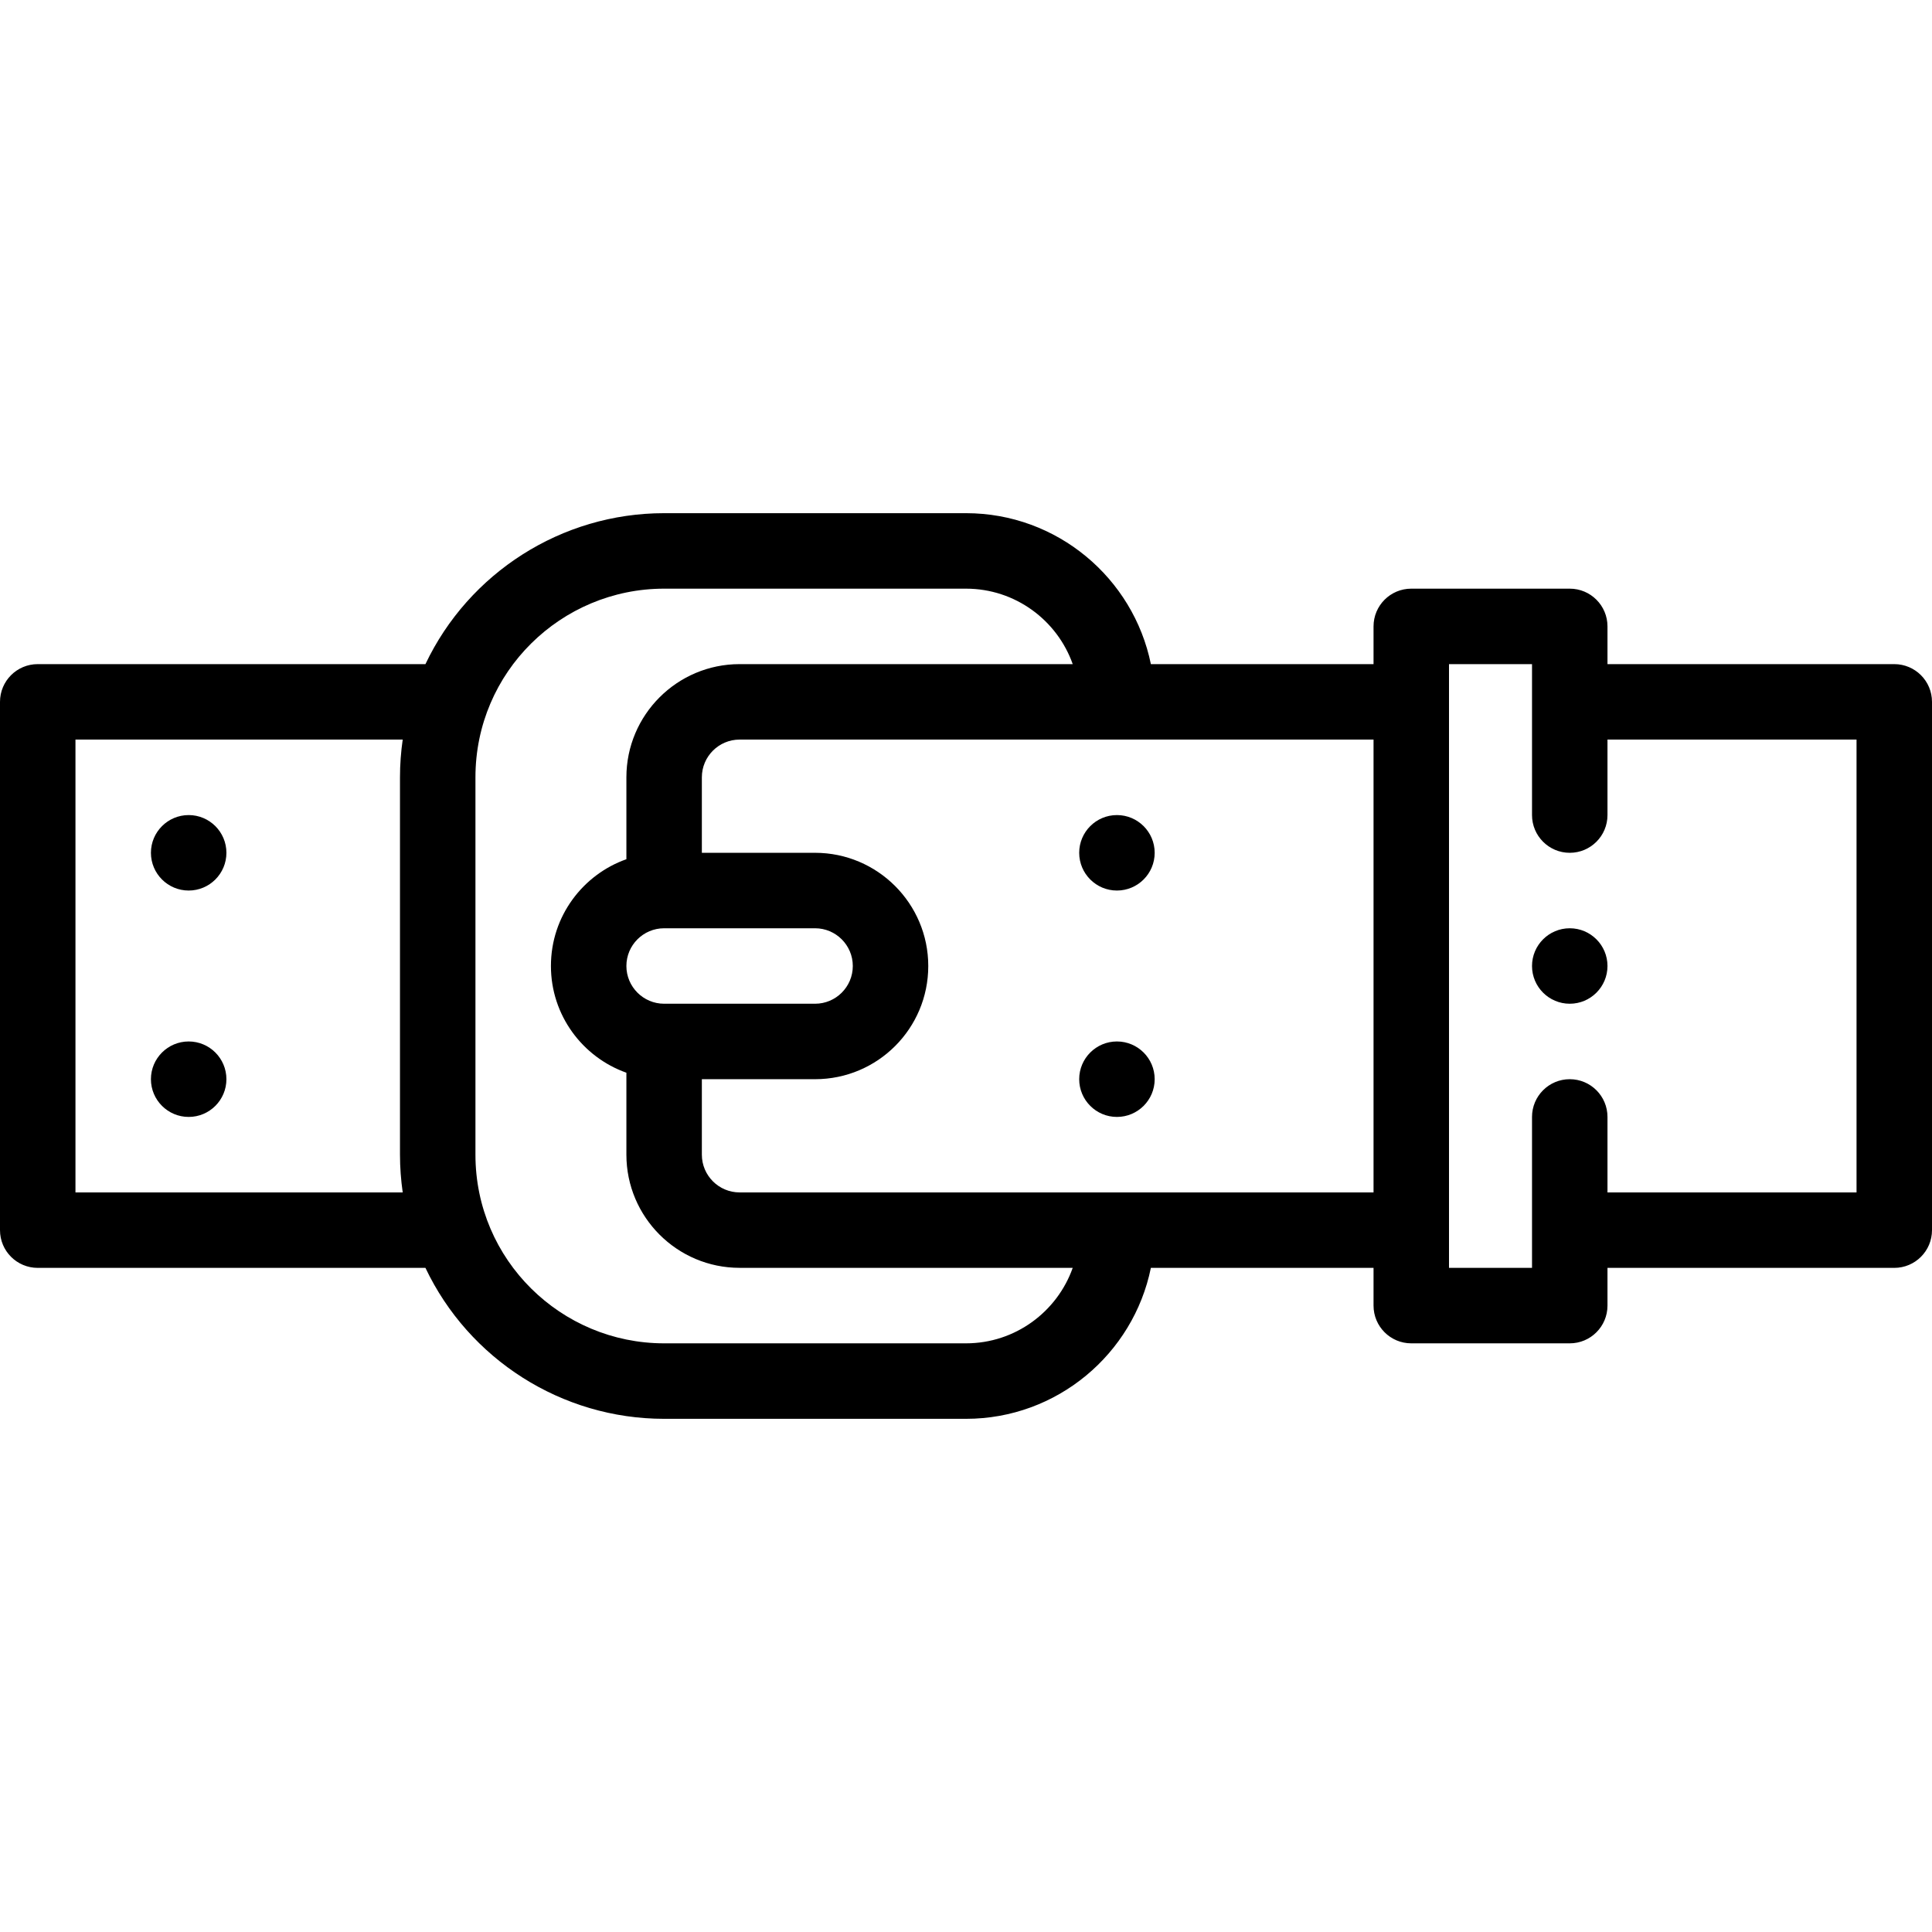<svg width="100" height="100" viewBox="0 0 100 100" fill="none" xmlns="http://www.w3.org/2000/svg">
<path d="M81.25 48.047C80.172 48.047 79.297 48.922 79.297 50C79.297 51.078 80.172 51.953 81.25 51.953C82.328 51.953 83.203 51.078 83.203 50C83.203 48.922 82.328 48.047 81.25 48.047Z" fill="black"/>
<path d="M57.812 46.094C58.891 46.094 59.766 45.219 59.766 44.141C59.766 43.063 58.891 42.188 57.812 42.188C56.734 42.188 55.859 43.063 55.859 44.141C55.859 45.219 56.734 46.094 57.812 46.094Z" fill="black"/>
<path d="M57.812 53.906C56.734 53.906 55.859 54.781 55.859 55.859C55.859 56.937 56.734 57.812 57.812 57.812C58.891 57.812 59.766 56.937 59.766 55.859C59.766 54.781 58.891 53.906 57.812 53.906Z" fill="black"/>
<path d="M9.766 42.188C8.688 42.188 7.812 43.063 7.812 44.141C7.812 45.219 8.688 46.094 9.766 46.094C10.844 46.094 11.719 45.219 11.719 44.141C11.719 43.063 10.844 42.188 9.766 42.188Z" fill="black"/>
<path d="M9.766 53.906C8.688 53.906 7.812 54.781 7.812 55.859C7.812 56.937 8.688 57.812 9.766 57.812C10.844 57.812 11.719 56.937 11.719 55.859C11.719 54.781 10.844 53.906 9.766 53.906Z" fill="black"/>
<path d="M98.047 34.375H83.203V32.422C83.203 31.343 82.329 30.469 81.25 30.469H73.047C71.968 30.469 71.094 31.343 71.094 32.422V34.375H59.569C58.662 29.922 54.717 26.562 50 26.562H34.375C29.064 26.562 24.264 29.651 22.021 34.375H1.953C0.874 34.375 0 35.249 0 36.328V63.672C0 64.751 0.874 65.625 1.953 65.625H22.021C24.264 70.349 29.064 73.438 34.375 73.438H50C54.716 73.438 58.662 70.078 59.569 65.625H71.094V67.578C71.094 68.657 71.968 69.531 73.047 69.531H81.25C82.329 69.531 83.203 68.657 83.203 67.578V65.625H98.047C99.126 65.625 100 64.751 100 63.672V36.328C100 35.249 99.126 34.375 98.047 34.375ZM3.906 38.279H20.844C20.752 38.923 20.703 39.575 20.703 40.232V59.766C20.703 60.423 20.753 61.075 20.844 61.719H3.906V38.279ZM50 69.531H34.375C29.047 69.531 24.609 65.221 24.609 59.766V40.234C24.609 34.778 29.048 30.469 34.375 30.469H50C52.547 30.469 54.719 32.101 55.524 34.375H38.281C35.05 34.375 32.422 37.003 32.422 40.234V44.473C30.197 45.258 28.516 47.397 28.516 50C28.516 52.546 30.148 54.717 32.422 55.524V59.766C32.422 62.997 35.05 65.623 38.281 65.623H55.524C54.719 67.897 52.547 69.531 50 69.531ZM34.375 51.953C33.298 51.953 32.422 51.077 32.422 50C32.422 48.922 33.296 48.047 34.375 48.047H42.188C43.265 48.047 44.141 48.923 44.141 50C44.141 51.078 43.266 51.953 42.188 51.953H34.375ZM38.281 61.719C37.204 61.719 36.328 60.843 36.328 59.766V55.859H42.188C45.425 55.859 48.047 53.237 48.047 50C48.047 46.769 45.419 44.141 42.188 44.141H36.328V40.234C36.328 39.157 37.204 38.281 38.281 38.281H71.094V61.719C69.621 61.719 39.761 61.719 38.281 61.719ZM96.094 61.719H83.203V57.812C83.203 56.734 82.329 55.859 81.25 55.859C80.171 55.859 79.297 56.734 79.297 57.812V65.625H75V34.375H79.297V42.188C79.297 43.266 80.171 44.141 81.25 44.141C82.329 44.141 83.203 43.266 83.203 42.188V38.281H96.094V61.719Z" fill="black"/>
</svg>
